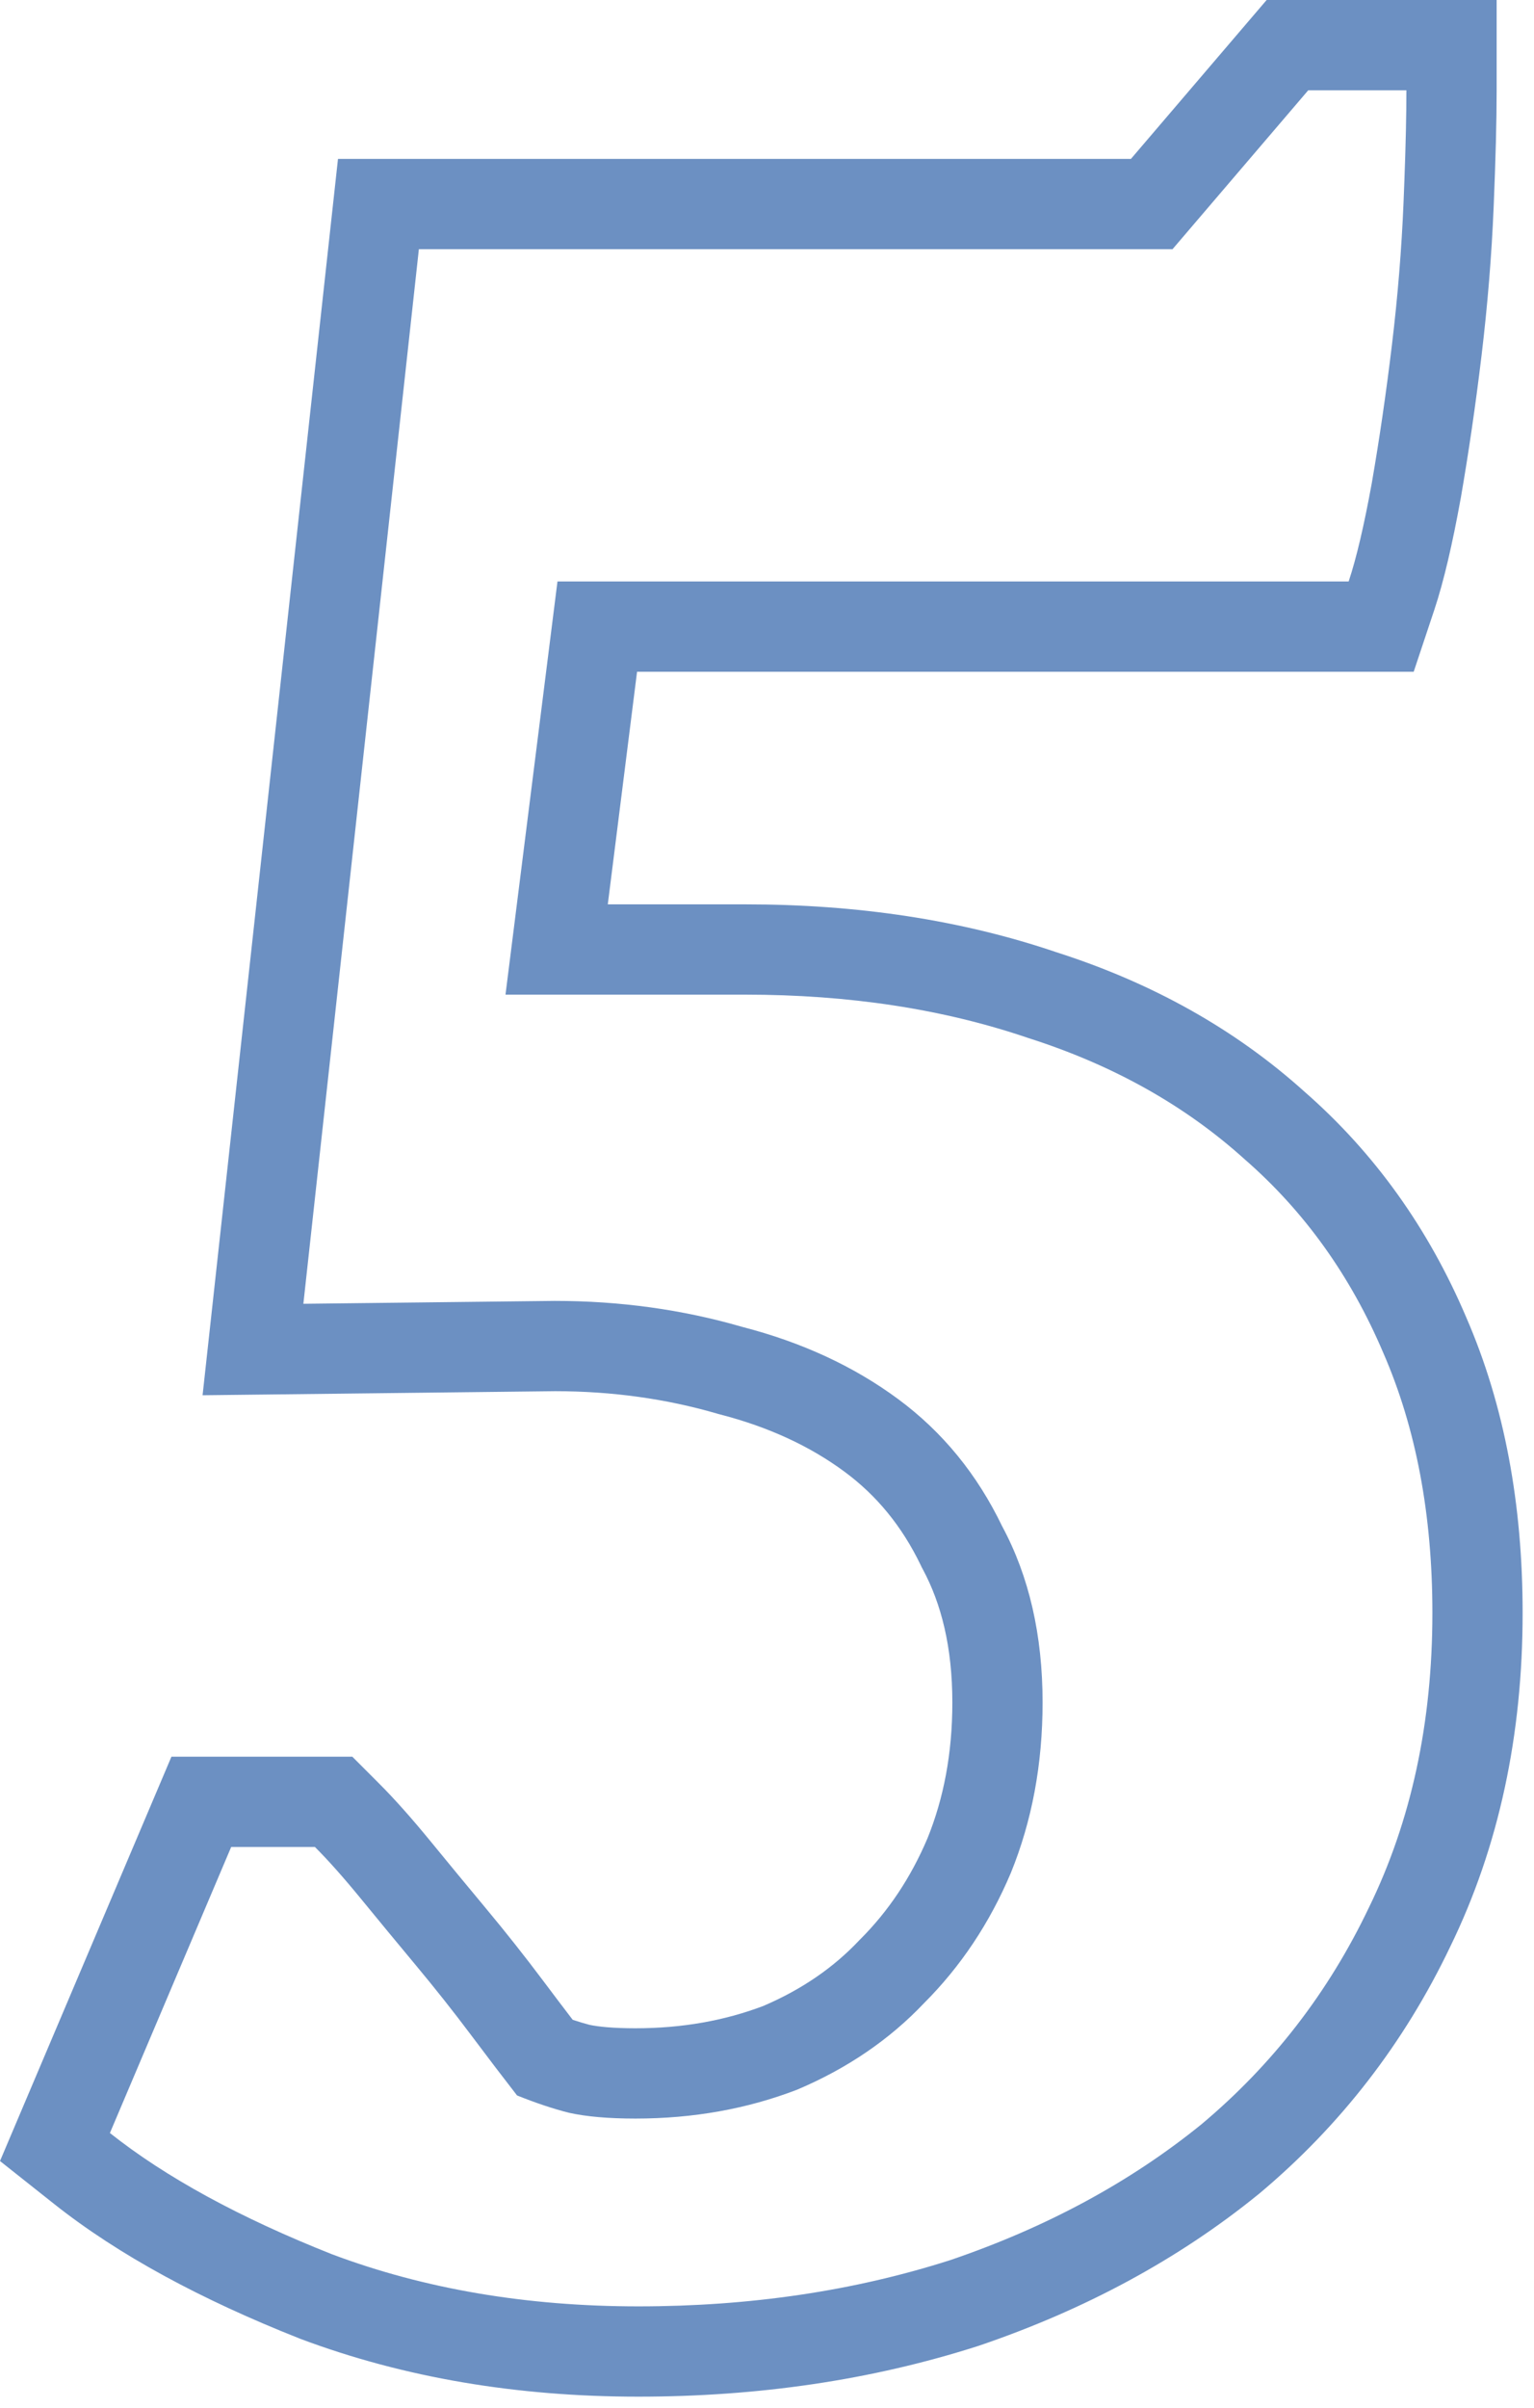 <?xml version="1.0" encoding="UTF-8"?> <svg xmlns="http://www.w3.org/2000/svg" width="51" height="80" viewBox="0 0 51 80" fill="none"> <path fill-rule="evenodd" clip-rule="evenodd" d="M42.111 0H49.758V3C49.758 4.019 49.724 5.313 49.659 6.869C49.592 8.486 49.457 10.132 49.257 11.805C49.059 13.454 48.827 15.042 48.562 16.57L48.559 16.581L48.557 16.593C48.292 18.052 48.006 19.301 47.684 20.269L47 22.32H21.18L20.207 30.048H24.774C28.496 30.048 31.955 30.563 35.121 31.639C38.28 32.648 41.05 34.183 43.373 36.276C45.705 38.313 47.494 40.826 48.745 43.766C50.024 46.704 50.622 50.001 50.622 53.592C50.622 57.628 49.842 61.349 48.211 64.689C46.684 67.883 44.566 70.624 41.868 72.884L41.85 72.899L41.831 72.914C39.16 75.081 36.055 76.747 32.556 77.936L32.53 77.945L32.504 77.953C28.979 79.081 25.212 79.632 21.222 79.632C17.197 79.632 13.443 79.007 9.992 77.713L9.967 77.703L9.942 77.693C6.695 76.408 3.947 74.933 1.79 73.222L0 71.803L5.7 58.368H11.713L12.591 59.247C13.133 59.788 13.713 60.445 14.328 61.196C14.898 61.893 15.5 62.622 16.134 63.383C16.806 64.189 17.446 64.997 18.054 65.808C18.409 66.281 18.737 66.715 19.04 67.11C19.25 67.18 19.437 67.236 19.604 67.279C19.892 67.339 20.38 67.392 21.126 67.392C22.687 67.392 24.096 67.136 25.379 66.65C26.671 66.096 27.712 65.371 28.548 64.489L28.576 64.459L28.605 64.431C29.529 63.506 30.275 62.4 30.835 61.082C31.374 59.751 31.662 58.258 31.662 56.568C31.662 54.733 31.297 53.287 30.676 52.134L30.644 52.075L30.615 52.013C29.984 50.703 29.139 49.684 28.079 48.901C26.951 48.067 25.584 47.42 23.928 46.993L23.885 46.982L23.841 46.969C22.148 46.477 20.356 46.225 18.454 46.224L6.735 46.359L11.237 5.28H37.599L42.111 0ZM38.982 8.28H13.926L10.086 43.32L18.438 43.224C20.614 43.224 22.694 43.512 24.678 44.088C26.662 44.6 28.39 45.4 29.862 46.488C31.334 47.576 32.486 48.984 33.318 50.712C34.214 52.376 34.662 54.328 34.662 56.568C34.662 58.616 34.31 60.504 33.606 62.232C32.902 63.896 31.942 65.336 30.726 66.552C29.574 67.768 28.166 68.728 26.502 69.432C24.838 70.072 23.046 70.392 21.126 70.392C20.23 70.392 19.494 70.328 18.918 70.2C18.406 70.072 17.83 69.88 17.19 69.624C16.742 69.048 16.23 68.376 15.654 67.608C15.078 66.84 14.47 66.072 13.83 65.304C13.19 64.536 12.582 63.8 12.006 63.096C11.43 62.392 10.918 61.816 10.47 61.368H7.686L3.654 70.872C5.51 72.344 7.974 73.688 11.046 74.904C14.118 76.056 17.51 76.632 21.222 76.632C24.934 76.632 28.39 76.12 31.59 75.096C34.79 74.008 37.574 72.504 39.942 70.584C42.31 68.6 44.166 66.2 45.51 63.384C46.918 60.504 47.622 57.24 47.622 53.592C47.622 50.328 47.078 47.448 45.99 44.952C44.902 42.392 43.366 40.248 41.382 38.52C39.398 36.728 36.998 35.384 34.182 34.488C31.366 33.528 28.23 33.048 24.774 33.048H16.806L18.534 19.32H44.838C45.094 18.552 45.35 17.464 45.606 16.056C45.862 14.584 46.086 13.048 46.278 11.448C46.47 9.848 46.598 8.28 46.662 6.744C46.672 6.488 46.682 6.24 46.691 6C46.736 4.8 46.758 3.8 46.758 3H43.494L38.982 8.28Z" fill="#2E61A8" fill-opacity="0.7"></path> </svg> 